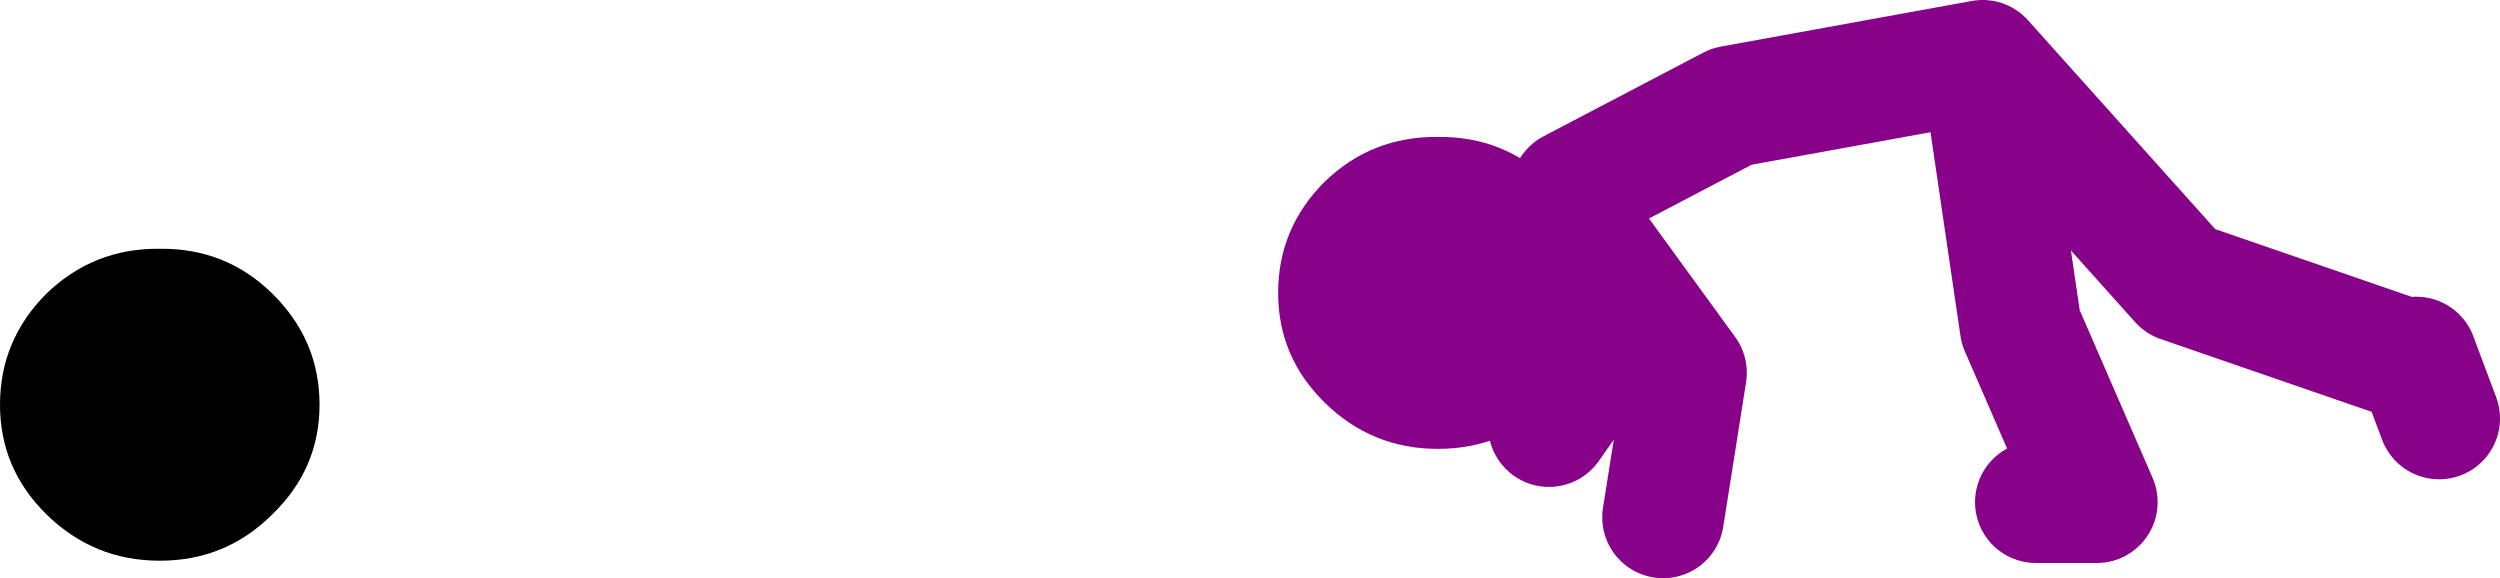 <?xml version="1.0" encoding="UTF-8" standalone="no"?>
<svg xmlns:xlink="http://www.w3.org/1999/xlink" height="38.0px" width="164.3px" xmlns="http://www.w3.org/2000/svg">
  <g transform="matrix(1.0, 0.0, 0.0, 1.0, 197.3, -90.0)">
    <path d="M-94.5 103.5 L-86.5 114.5 -88.0 124.0 M-94.5 104.5 L-92.0 112.5 M-92.0 113.0 L-95.5 118.0 M-38.5 113.5 L-37.0 117.5 M-67.0 94.5 L-64.5 111.5 -59.5 123.0 -63.5 123.0 M-94.0 102.5 L-83.5 97.0 -67.0 94.0 -54.0 108.5 -39.5 113.5" fill="none" stroke="#880189" stroke-linecap="round" stroke-linejoin="round" stroke-width="8.0"/>
    <path d="M-186.8 126.85 Q-191.15 126.85 -194.25 123.8 -197.3 120.8 -197.3 116.6 -197.3 112.35 -194.25 109.3 -191.15 106.3 -186.8 106.35 -182.45 106.3 -179.4 109.3 -176.3 112.35 -176.3 116.6 -176.3 120.8 -179.4 123.8 -182.45 126.85 -186.8 126.85" fill="#000000" fill-rule="evenodd" stroke="none"/>
    <path d="M-102.8 99.0 Q-98.45 98.95 -95.4 101.95 -92.3 105.0 -92.3 109.25 -92.3 113.45 -95.4 116.45 -98.45 119.5 -102.8 119.5 -107.15 119.5 -110.25 116.45 -113.3 113.45 -113.3 109.25 -113.3 105.0 -110.25 101.95 -107.15 98.95 -102.8 99.0" fill="#880189" fill-rule="evenodd" stroke="none"/>
  </g>
</svg>
